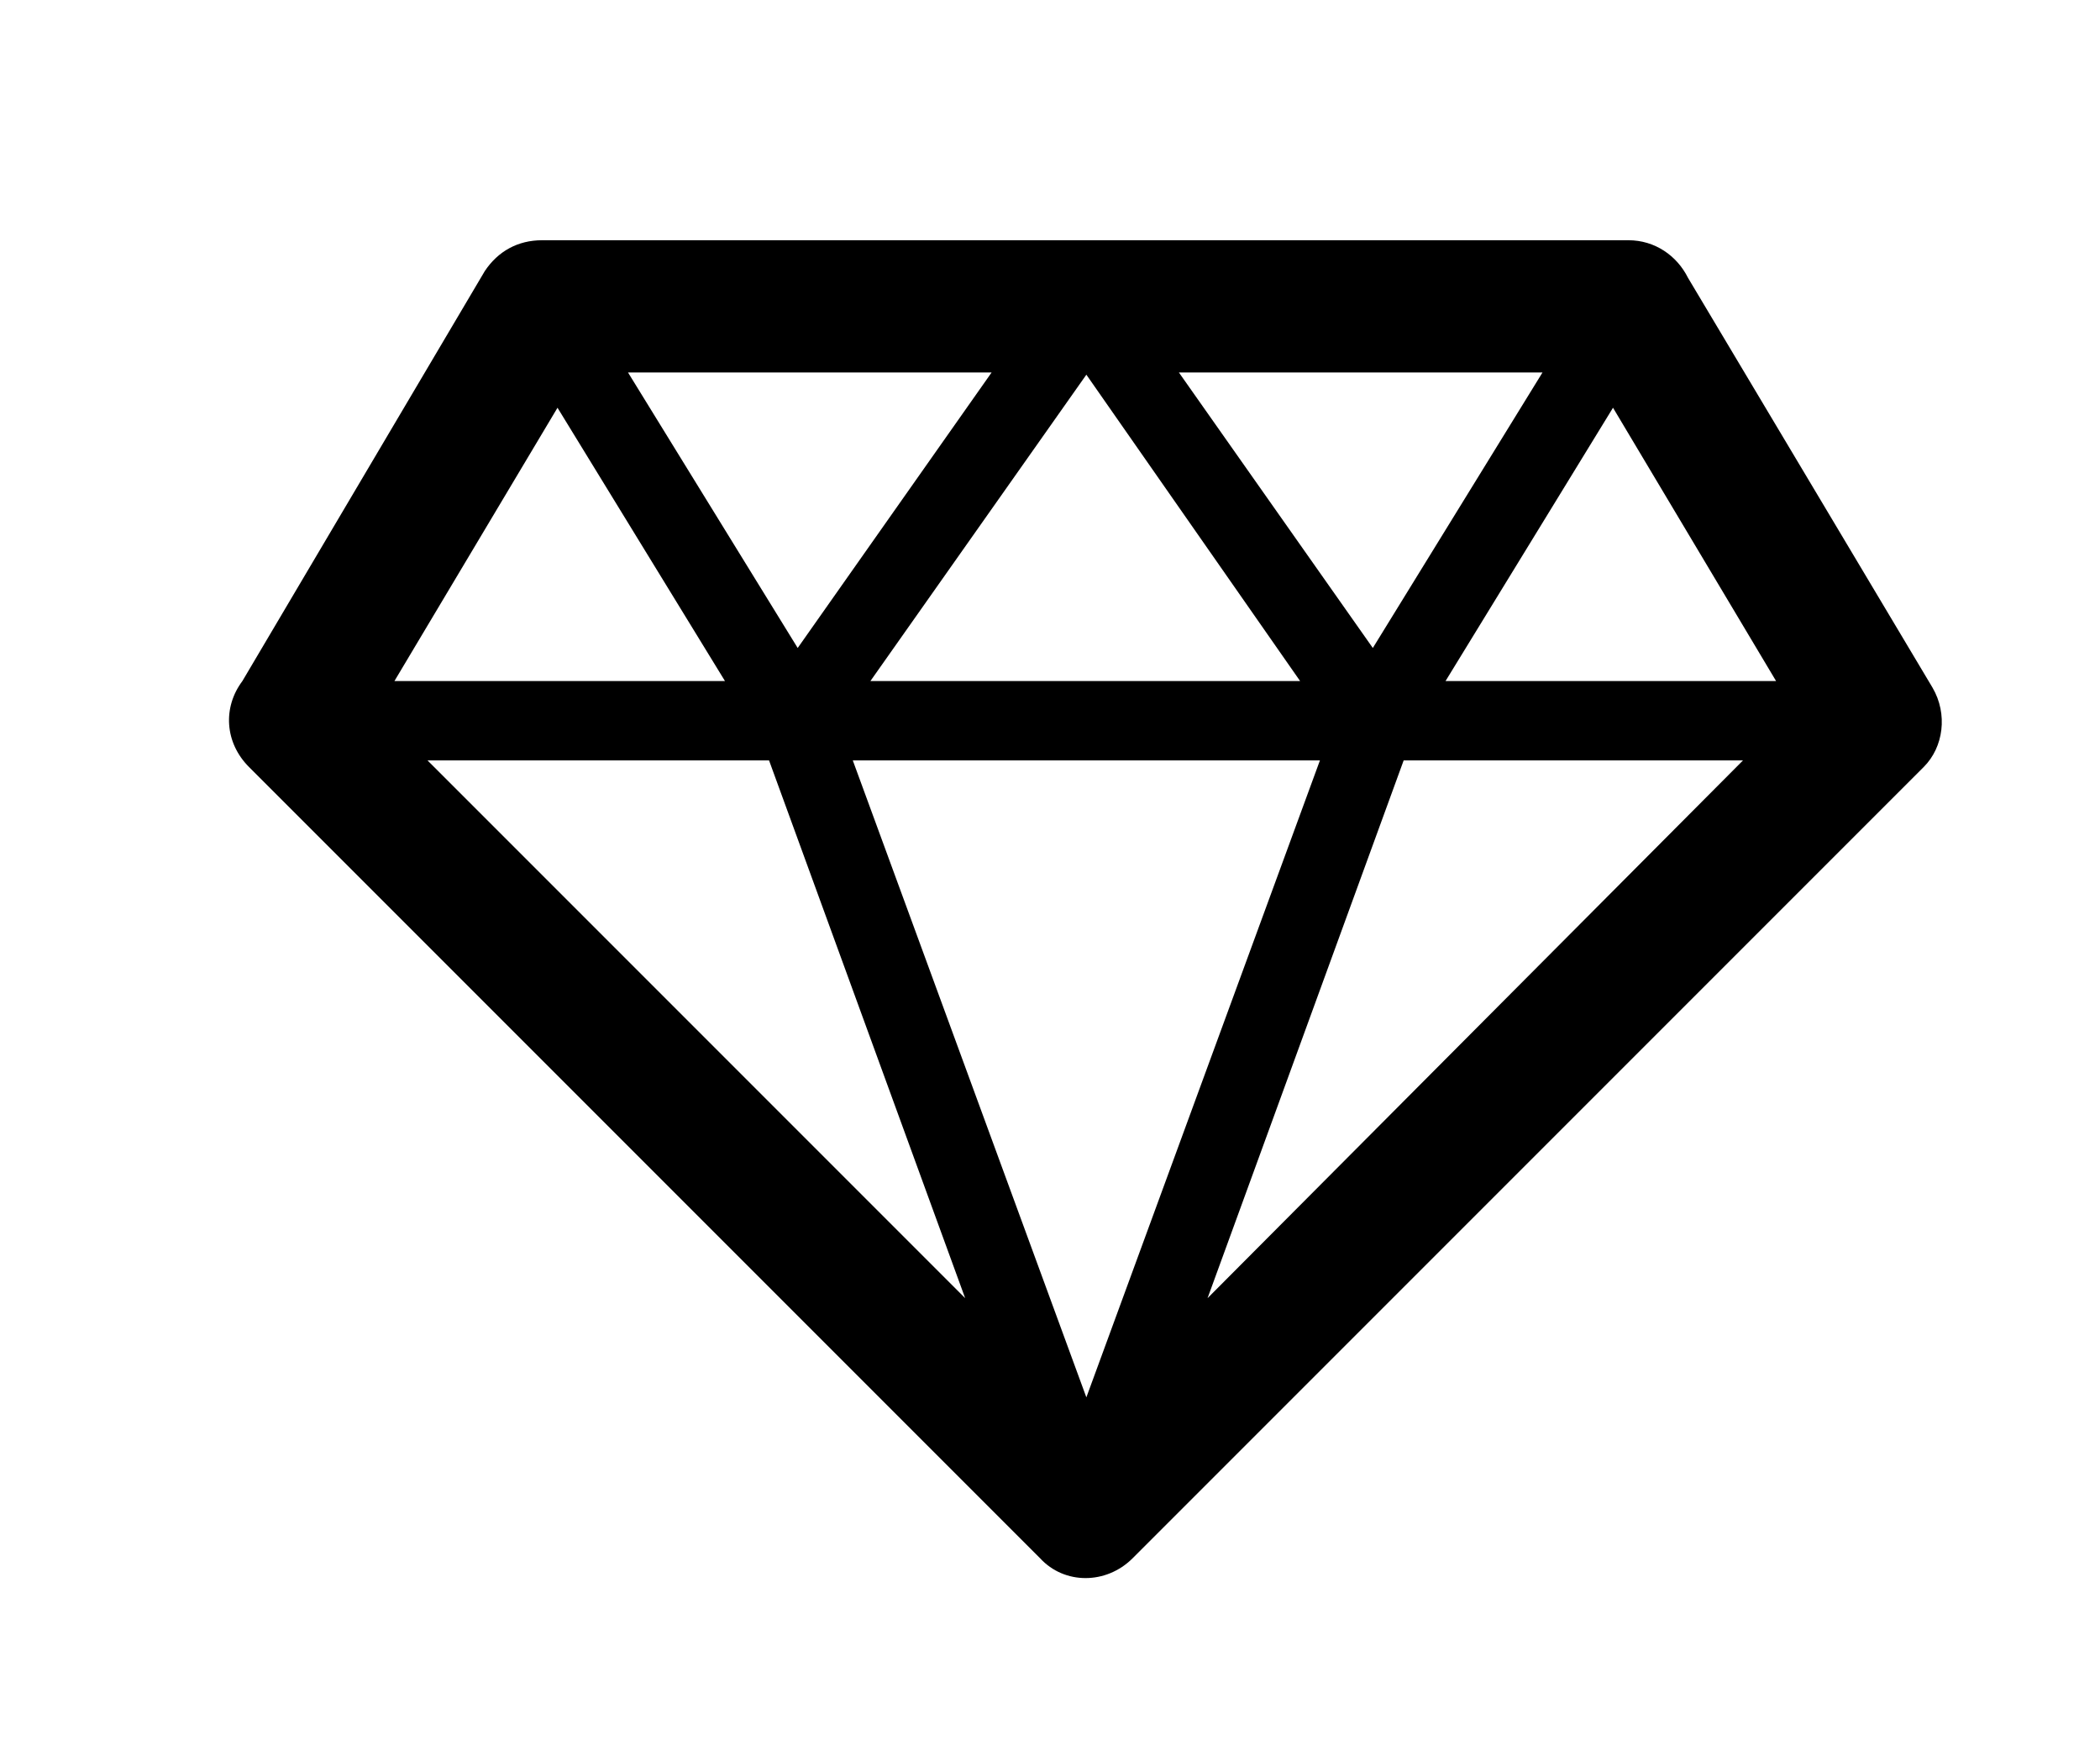 <?xml version="1.0" encoding="UTF-8"?> <!-- Generator: Adobe Illustrator 25.2.1, SVG Export Plug-In . SVG Version: 6.00 Build 0) --> <svg xmlns="http://www.w3.org/2000/svg" xmlns:xlink="http://www.w3.org/1999/xlink" id="Слой_1" x="0px" y="0px" viewBox="0 0 95.3 79.9" style="enable-background:new 0 0 95.3 79.9;" xml:space="preserve"> <path d="M11,30.9L22,12.3c0.6-0.9,1.5-1.4,2.6-1.4v0h49.3c1.2,0,2.2,0.7,2.7,1.7l11.1,18.6c0.7,1.2,0.5,2.7-0.4,3.6l0,0L51.4,70.7 c-1.2,1.2-3.1,1.2-4.2,0l-0.1-0.1L11.3,34.8C10.2,33.7,10.1,32.1,11,30.9L11,30.9z M17.9,30.9h15l-7.6-12.4L17.9,30.9L17.9,30.9z M73.2,18.5l-7.6,12.4h15L73.2,18.5L73.2,18.5z M79.1,34.5H63.7l-8.9,24.4L79.1,34.5L79.1,34.5z M43.8,58.9l-8.9-24.4H19.4 L43.8,58.9L43.8,58.9z M70,16.9H53.5l8.8,12.5L70,16.9L70,16.9z M45,16.9H28.5l7.7,12.5L45,16.9L45,16.9z M39.5,30.9H59L49.3,17 L39.5,30.9L39.5,30.9z M59.9,34.5H38.7l10.6,28.9L59.9,34.5L59.9,34.5z"></path> </svg> 